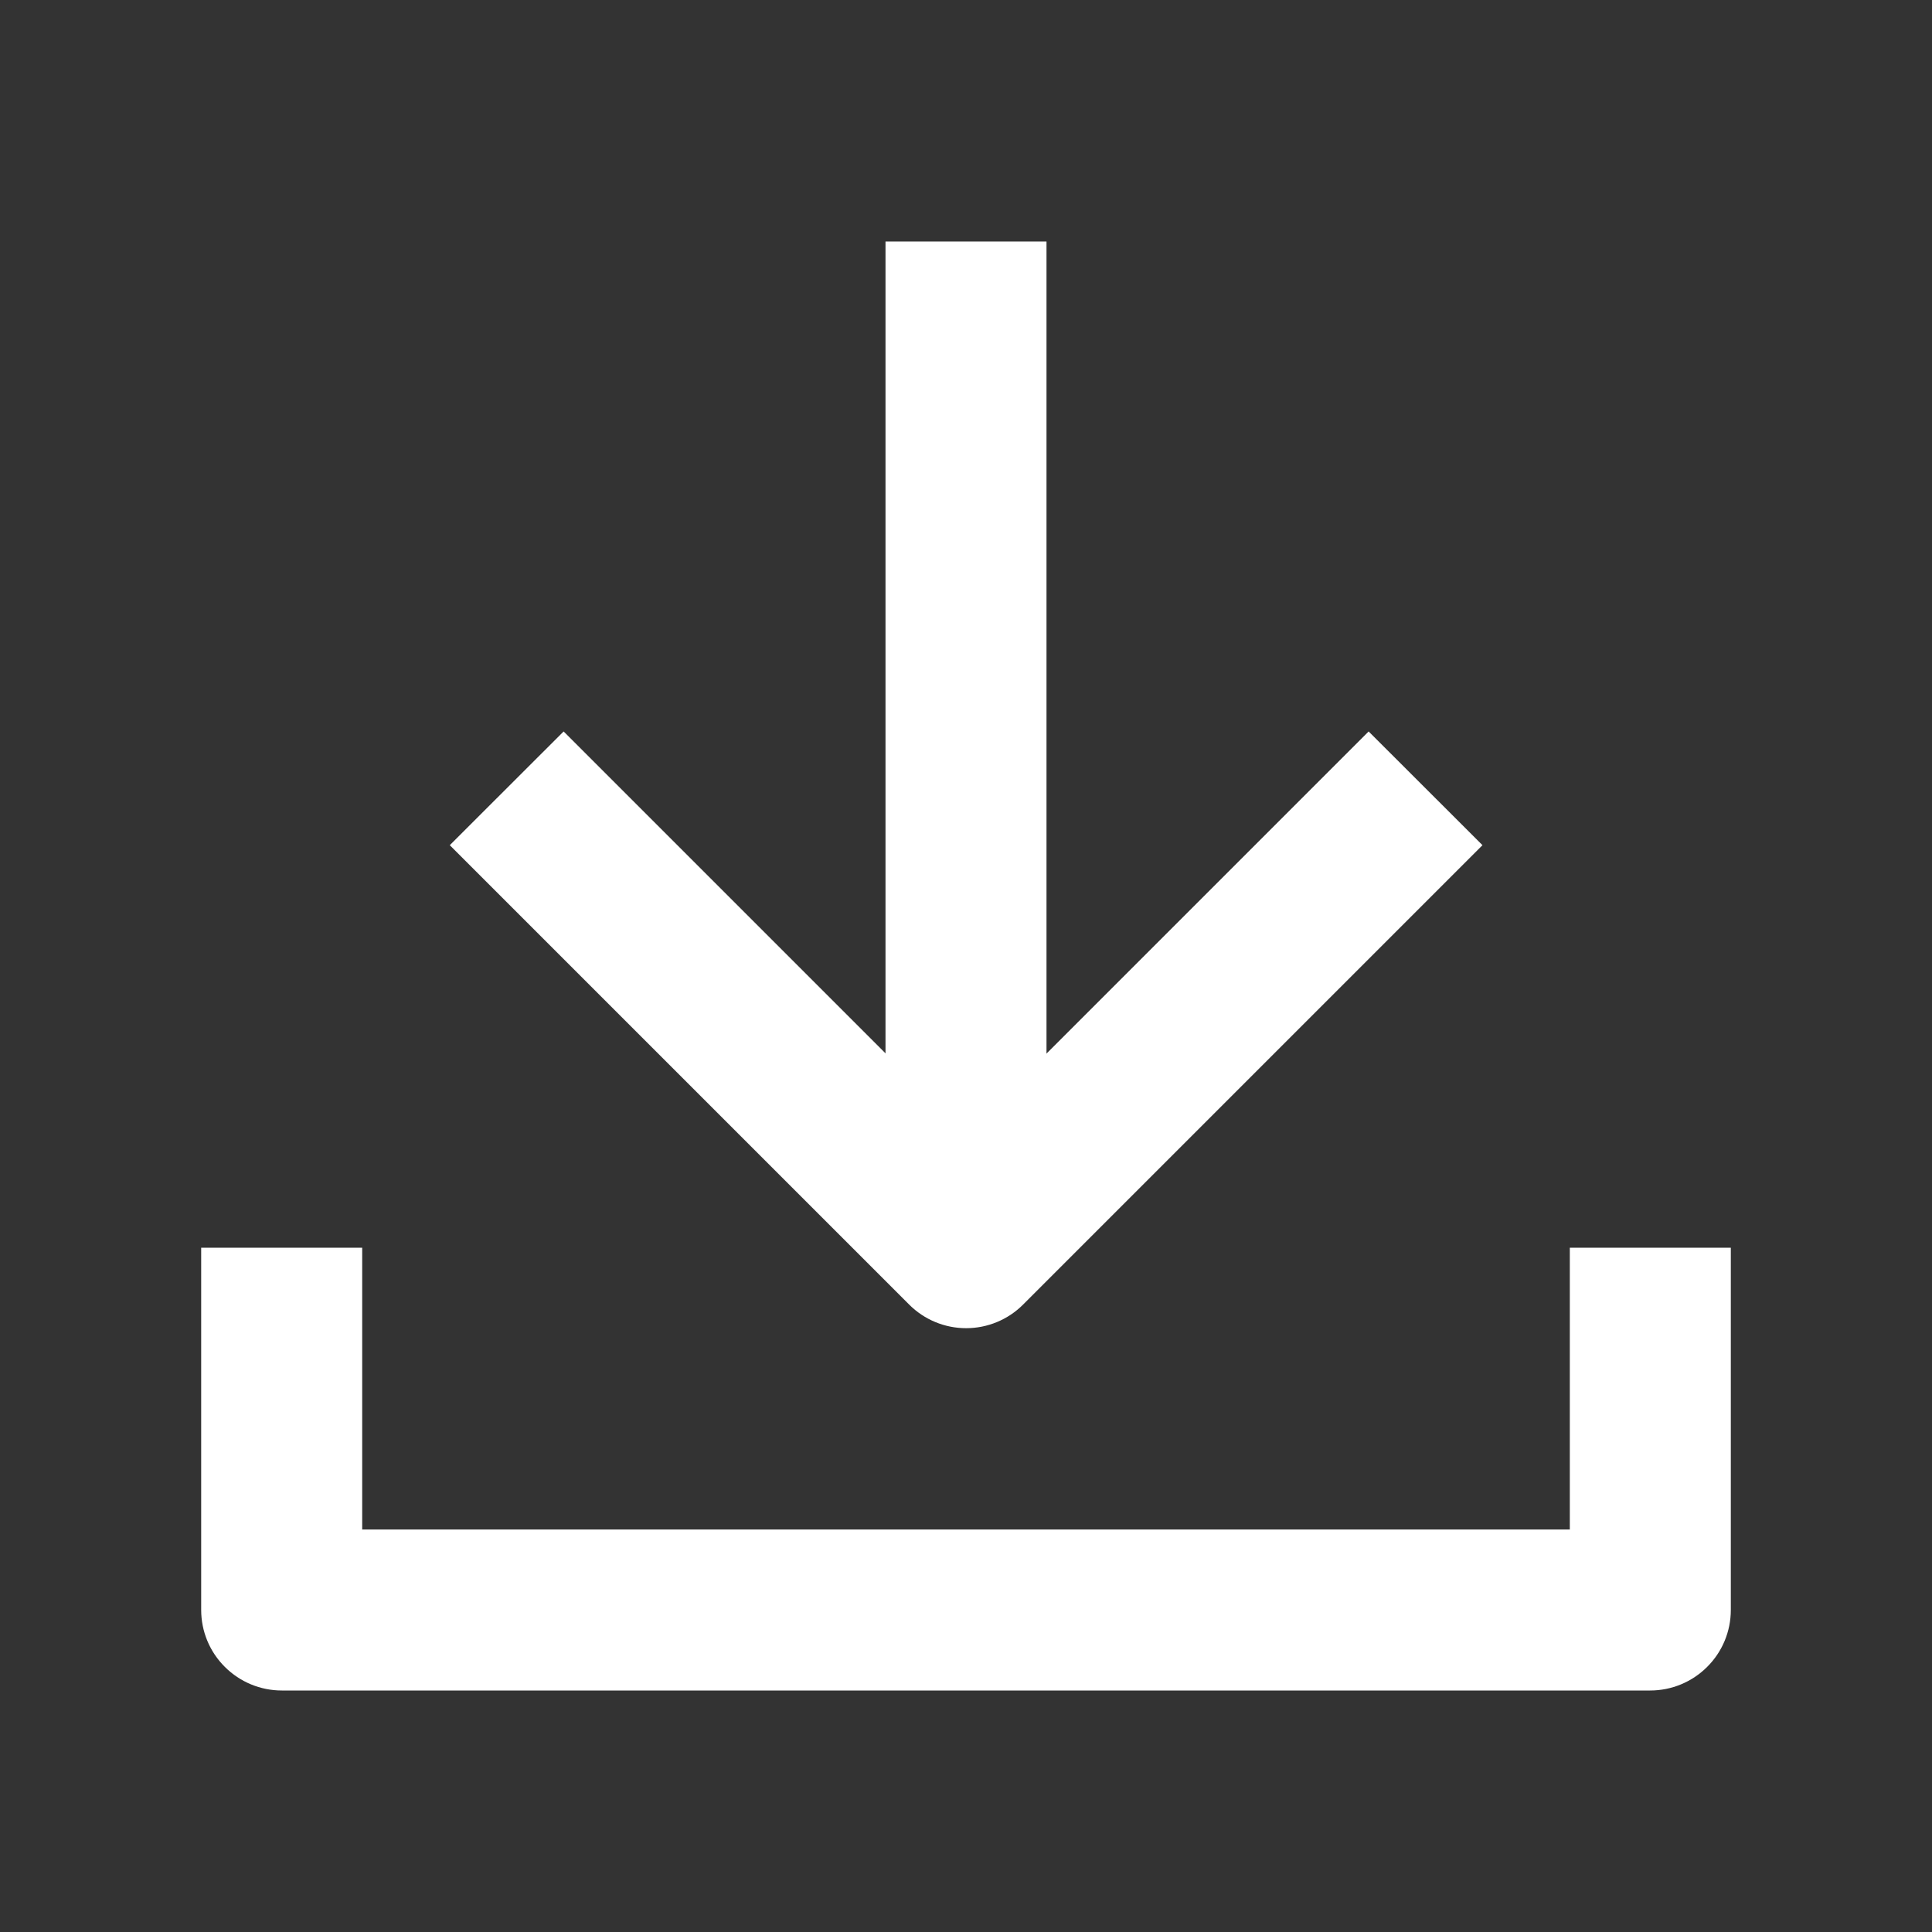 <svg width="15" height="15" viewBox="0 0 15 15" fill="none" xmlns="http://www.w3.org/2000/svg">
<rect x="0" y="0" width="15" height="15" fill="#333333" stroke="none"/>
<g id="Frame">
<path id="Vector" d="M3.492 6.562L7.059 10.129C7.176 10.246 7.335 10.312 7.501 10.312C7.667 10.312 7.826 10.246 7.943 10.129L11.51 6.562L10.626 5.679L7.501 8.804L4.376 5.679L3.492 6.562Z" fill="white"/>
<path id="Vector_2" d="M6.875 9.687V1.875H8.125V9.687H6.875Z" fill="white"/>
<path id="Vector_3" d="M2.812 9.687V11.875H12.188V9.687H13.438V12.5C13.438 12.666 13.372 12.825 13.254 12.942C13.137 13.059 12.978 13.125 12.812 13.125H2.188C2.022 13.125 1.863 13.059 1.746 12.942C1.628 12.825 1.562 12.666 1.562 12.5V9.687H2.812Z" fill="white"/>
</g>
</svg>
